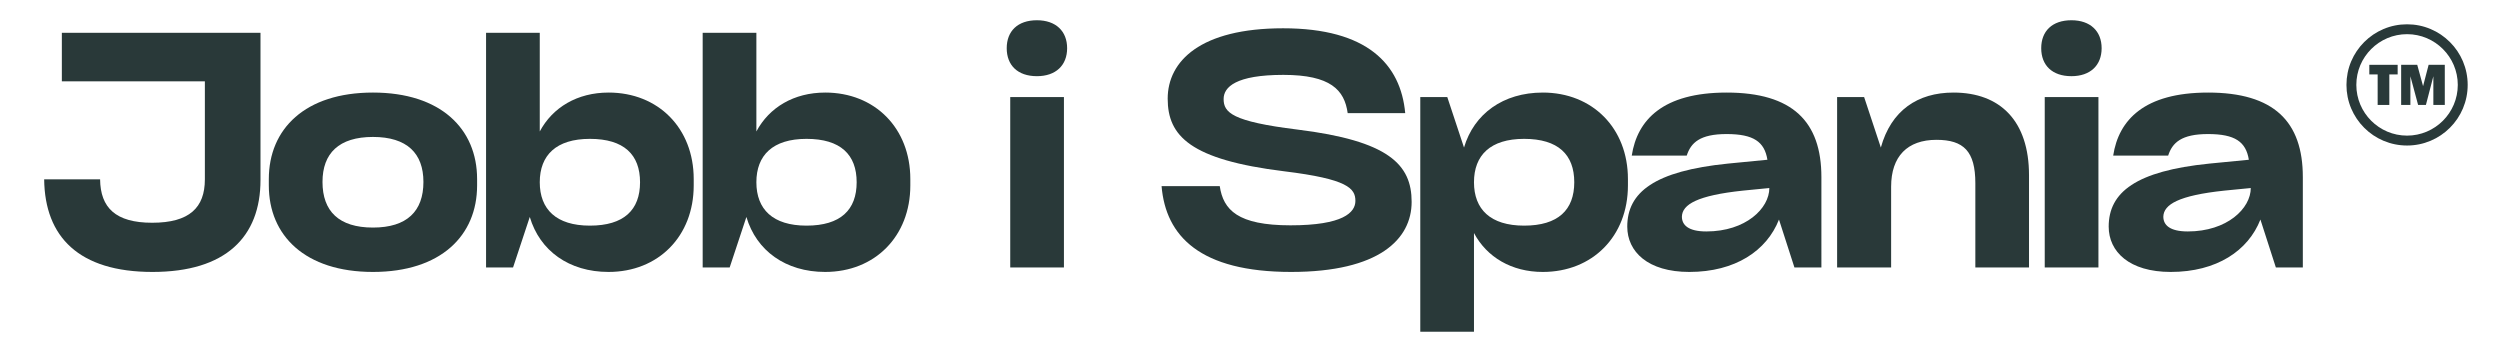 <svg xmlns="http://www.w3.org/2000/svg" xmlns:xlink="http://www.w3.org/1999/xlink" width="500" zoomAndPan="magnify" viewBox="0 0 375 52.5" height="70" version="1.0"><defs><g/><clipPath id="d96269ae69"><path d="M351.969 3.645h18.184V21.828H351.969zm0 0" clip-rule="nonzero"/></clipPath></defs><path fill="#293939" d="M358.398 11.164v4.578h-1.75V11.164h-1.25V9.723h4.25v1.441h-1.25" fill-opacity="1" fill-rule="nonzero"/><path fill="#293939" d="M366.719 9.723v6.02H365.004V11.438L363.887 15.742h-1.172l-1.156-4.305v4.305H360.172V9.723h2.414l.875 3.199L364.293 9.723H366.719" fill-opacity="1" fill-rule="nonzero"/><g clip-path="url(#d96269ae69)"><path fill="#293939" d="M361.059 5.125c-4.195.0-7.609 3.414-7.609 7.609.0 4.199 3.414 7.609 7.609 7.609 4.195.0 7.609-3.41 7.609-7.609C368.668 8.539 365.254 5.125 361.059 5.125zm0 16.703C359.832 21.828 358.641 21.586 357.52 21.113 356.438 20.656 355.465 20 354.629 19.164 353.797 18.332 353.141 17.359 352.68 16.273 352.207 15.152 351.969 13.965 351.969 12.734 351.969 11.508 352.207 10.316 352.68 9.195 353.141 8.113 353.797 7.141 354.629 6.309 355.465 5.473 356.438 4.816 357.52 4.359 358.641 3.883 359.832 3.645 361.059 3.645 362.285 3.645 363.477 3.883 364.598 4.359 365.68 4.816 366.652 5.473 367.488 6.309 368.324 7.141 368.977 8.113 369.438 9.195 369.91 10.316 370.152 11.508 370.152 12.734 370.152 13.965 369.91 15.152 369.438 16.273 368.977 17.359 368.324 18.332 367.488 19.164 366.652 20 365.68 20.656 364.598 21.113 363.477 21.586 362.285 21.828 361.059 21.828" fill-opacity="1" fill-rule="nonzero"/></g><g fill="#293939" fill-opacity="1"><g transform="translate(5.66, 40.115)"><g><path d="M.965-13.211C1.062-4.582 6.172.676 17.215.676c10.992.0 16.199-5.258 16.199-13.789V-35.199H3.617v7.281H25.07v14.707c0 4.242-2.312 6.508-7.906 6.508-5.496.0-7.762-2.266-7.809-6.508zm0 0"/></g></g></g><g fill="#293939" fill-opacity="1"><g transform="translate(38.682, 40.115)"><g><path d="M17.262.676c10.172.0 15.621-5.449 15.621-12.973v-.961c0-7.523-5.449-12.973-15.621-12.973-10.176.0-15.621 5.449-15.621 12.973v.961c0 7.523 5.445 12.973 15.621 12.973zm0-6.656c-5.113.0-7.57-2.457-7.57-6.844.0-4.293 2.457-6.75 7.57-6.75 5.109.0 7.57 2.457 7.57 6.75.0 4.387-2.461 6.844-7.57 6.844zm0 0"/></g></g></g><g fill="#293939" fill-opacity="1"><g transform="translate(69.632, 40.115)"><g><path d="M21.648-26.23c-4.676.0-8.391 2.219-10.316 5.836V-35.199H3.277V0H7.328L9.836-7.57c1.496 5.062 5.883 8.246 11.812 8.246 7.473.0 12.777-5.352 12.777-12.973v-.961c0-7.621-5.305-12.973-12.777-12.973zM18.852-6.27c-5.062.0-7.52-2.457-7.52-6.508.0-4.051 2.457-6.508 7.52-6.508 5.113.0 7.523 2.363 7.523 6.508.0 4.148-2.41 6.508-7.523 6.508zm0 0"/></g></g></g><g fill="#293939" fill-opacity="1"><g transform="translate(102.124, 40.115)"><g><path d="M21.648-26.23c-4.676.0-8.391 2.219-10.316 5.836V-35.199H3.277V0H7.328L9.836-7.57c1.496 5.062 5.883 8.246 11.812 8.246 7.473.0 12.777-5.352 12.777-12.973v-.961c0-7.621-5.305-12.973-12.777-12.973zM18.852-6.27c-5.062.0-7.52-2.457-7.52-6.508.0-4.051 2.457-6.508 7.52-6.508 5.113.0 7.523 2.363 7.523 6.508.0 4.148-2.41 6.508-7.523 6.508zm0 0"/></g></g></g><g fill="#293939" fill-opacity="1"><g transform="translate(134.616, 40.115)"><g/></g></g><g fill="#293939" fill-opacity="1"><g transform="translate(148.258, 40.115)"><g><path d="M11.812-32.883c0 2.555-1.688 4.195-4.531 4.195-2.895.0-4.531-1.641-4.531-4.195.0-2.555 1.637-4.195 4.531-4.195 2.844.0 4.531 1.641 4.531 4.195zM11.332.0V-25.555H3.277V0zm0 0"/></g></g></g><g fill="#293939" fill-opacity="1"><g transform="translate(159.298, 40.115)"><g/></g></g><g fill="#293939" fill-opacity="1"><g transform="translate(172.934, 40.115)"><g><path d="M1.301-12.199c.629 7.523 5.785 12.875 19.434 12.875C33.945.676 38.812-4.242 38.812-9.836c0-5.594-3.422-9.16-17.164-10.848-9.789-1.207-11.039-2.555-11.039-4.582.0-1.785 1.832-3.617 8.965-3.617 7.09.0 9.164 2.27 9.645 5.738h8.629c-.672-7.328-5.688-12.727-18.32-12.727-12.391.0-17.309 4.918-17.309 10.559.0 5.594 3.375 9.16 17.5 10.895 9.5 1.16 10.656 2.559 10.656 4.438.0 1.734-1.832 3.664-9.738 3.664s-10.078-2.312-10.609-5.883zm0 0"/></g></g></g><g fill="#293939" fill-opacity="1"><g transform="translate(209.765, 40.115)"><g><path d="M21.648-26.23c-5.93.0-10.316 3.184-11.812 8.246L7.328-25.555H3.277V9.645h8.055V-5.16C13.258-1.543 16.973.676 21.648.676c7.473.0 12.777-5.352 12.777-12.973v-.961c0-7.621-5.305-12.973-12.777-12.973zM18.852-6.27c-5.062.0-7.52-2.457-7.52-6.508.0-4.051 2.457-6.508 7.52-6.508 5.113.0 7.523 2.363 7.523 6.508.0 4.148-2.41 6.508-7.523 6.508zm0 0"/></g></g></g><g fill="#293939" fill-opacity="1"><g transform="translate(242.257, 40.115)"><g><path d="M16.73-26.23c-9.547.0-13.402 4.098-14.223 9.453h8.246c.625-1.93 1.977-3.23 5.977-3.23 4.051.0 5.691 1.156 6.125 3.855l-5.934.578C5.93-14.465 1.832-11.281 1.832-6.125c0 3.762 3.086 6.801 9.305 6.801 6.895.0 11.621-3.184 13.453-7.859L26.906.0h4.047V-13.547c0-8.344-4.34-12.684-14.223-12.684zM13.691-5.398c-2.699.0-3.664-.965-3.664-2.219C10.078-9.449 12.344-10.801 19.191-11.523l3.953-.387c0 3.039-3.52 6.512-9.453 6.512zm0 0"/></g></g></g><g fill="#293939" fill-opacity="1"><g transform="translate(272.29, 40.115)"><g><path d="M20.734-26.23c-5.402.0-9.355 2.699-10.898 8.246L7.328-25.555H3.277V0h8.102V-12.102c0-4.582 2.461-7.039 6.797-7.039 4.102.0 5.836 1.734 5.836 6.508V0H32.062V-13.84c0-8.098-4.289-12.391-11.328-12.391zm0 0"/></g></g></g><g fill="#293939" fill-opacity="1"><g transform="translate(303.433, 40.115)"><g><path d="M11.812-32.883c0 2.555-1.688 4.195-4.531 4.195-2.895.0-4.531-1.641-4.531-4.195.0-2.555 1.637-4.195 4.531-4.195 2.844.0 4.531 1.641 4.531 4.195zM11.332.0V-25.555H3.277V0zm0 0"/></g></g></g><g fill="#293939" fill-opacity="1"><g transform="translate(314.472, 40.115)"><g><path d="M16.73-26.23c-9.547.0-13.402 4.098-14.223 9.453h8.246c.625-1.93 1.977-3.23 5.977-3.23 4.051.0 5.691 1.156 6.125 3.855l-5.934.578C5.93-14.465 1.832-11.281 1.832-6.125c0 3.762 3.086 6.801 9.305 6.801 6.895.0 11.621-3.184 13.453-7.859L26.906.0h4.047V-13.547c0-8.344-4.34-12.684-14.223-12.684zM13.691-5.398c-2.699.0-3.664-.965-3.664-2.219C10.078-9.449 12.344-10.801 19.191-11.523l3.953-.387c0 3.039-3.52 6.512-9.453 6.512zm0 0"/></g></g></g></svg>